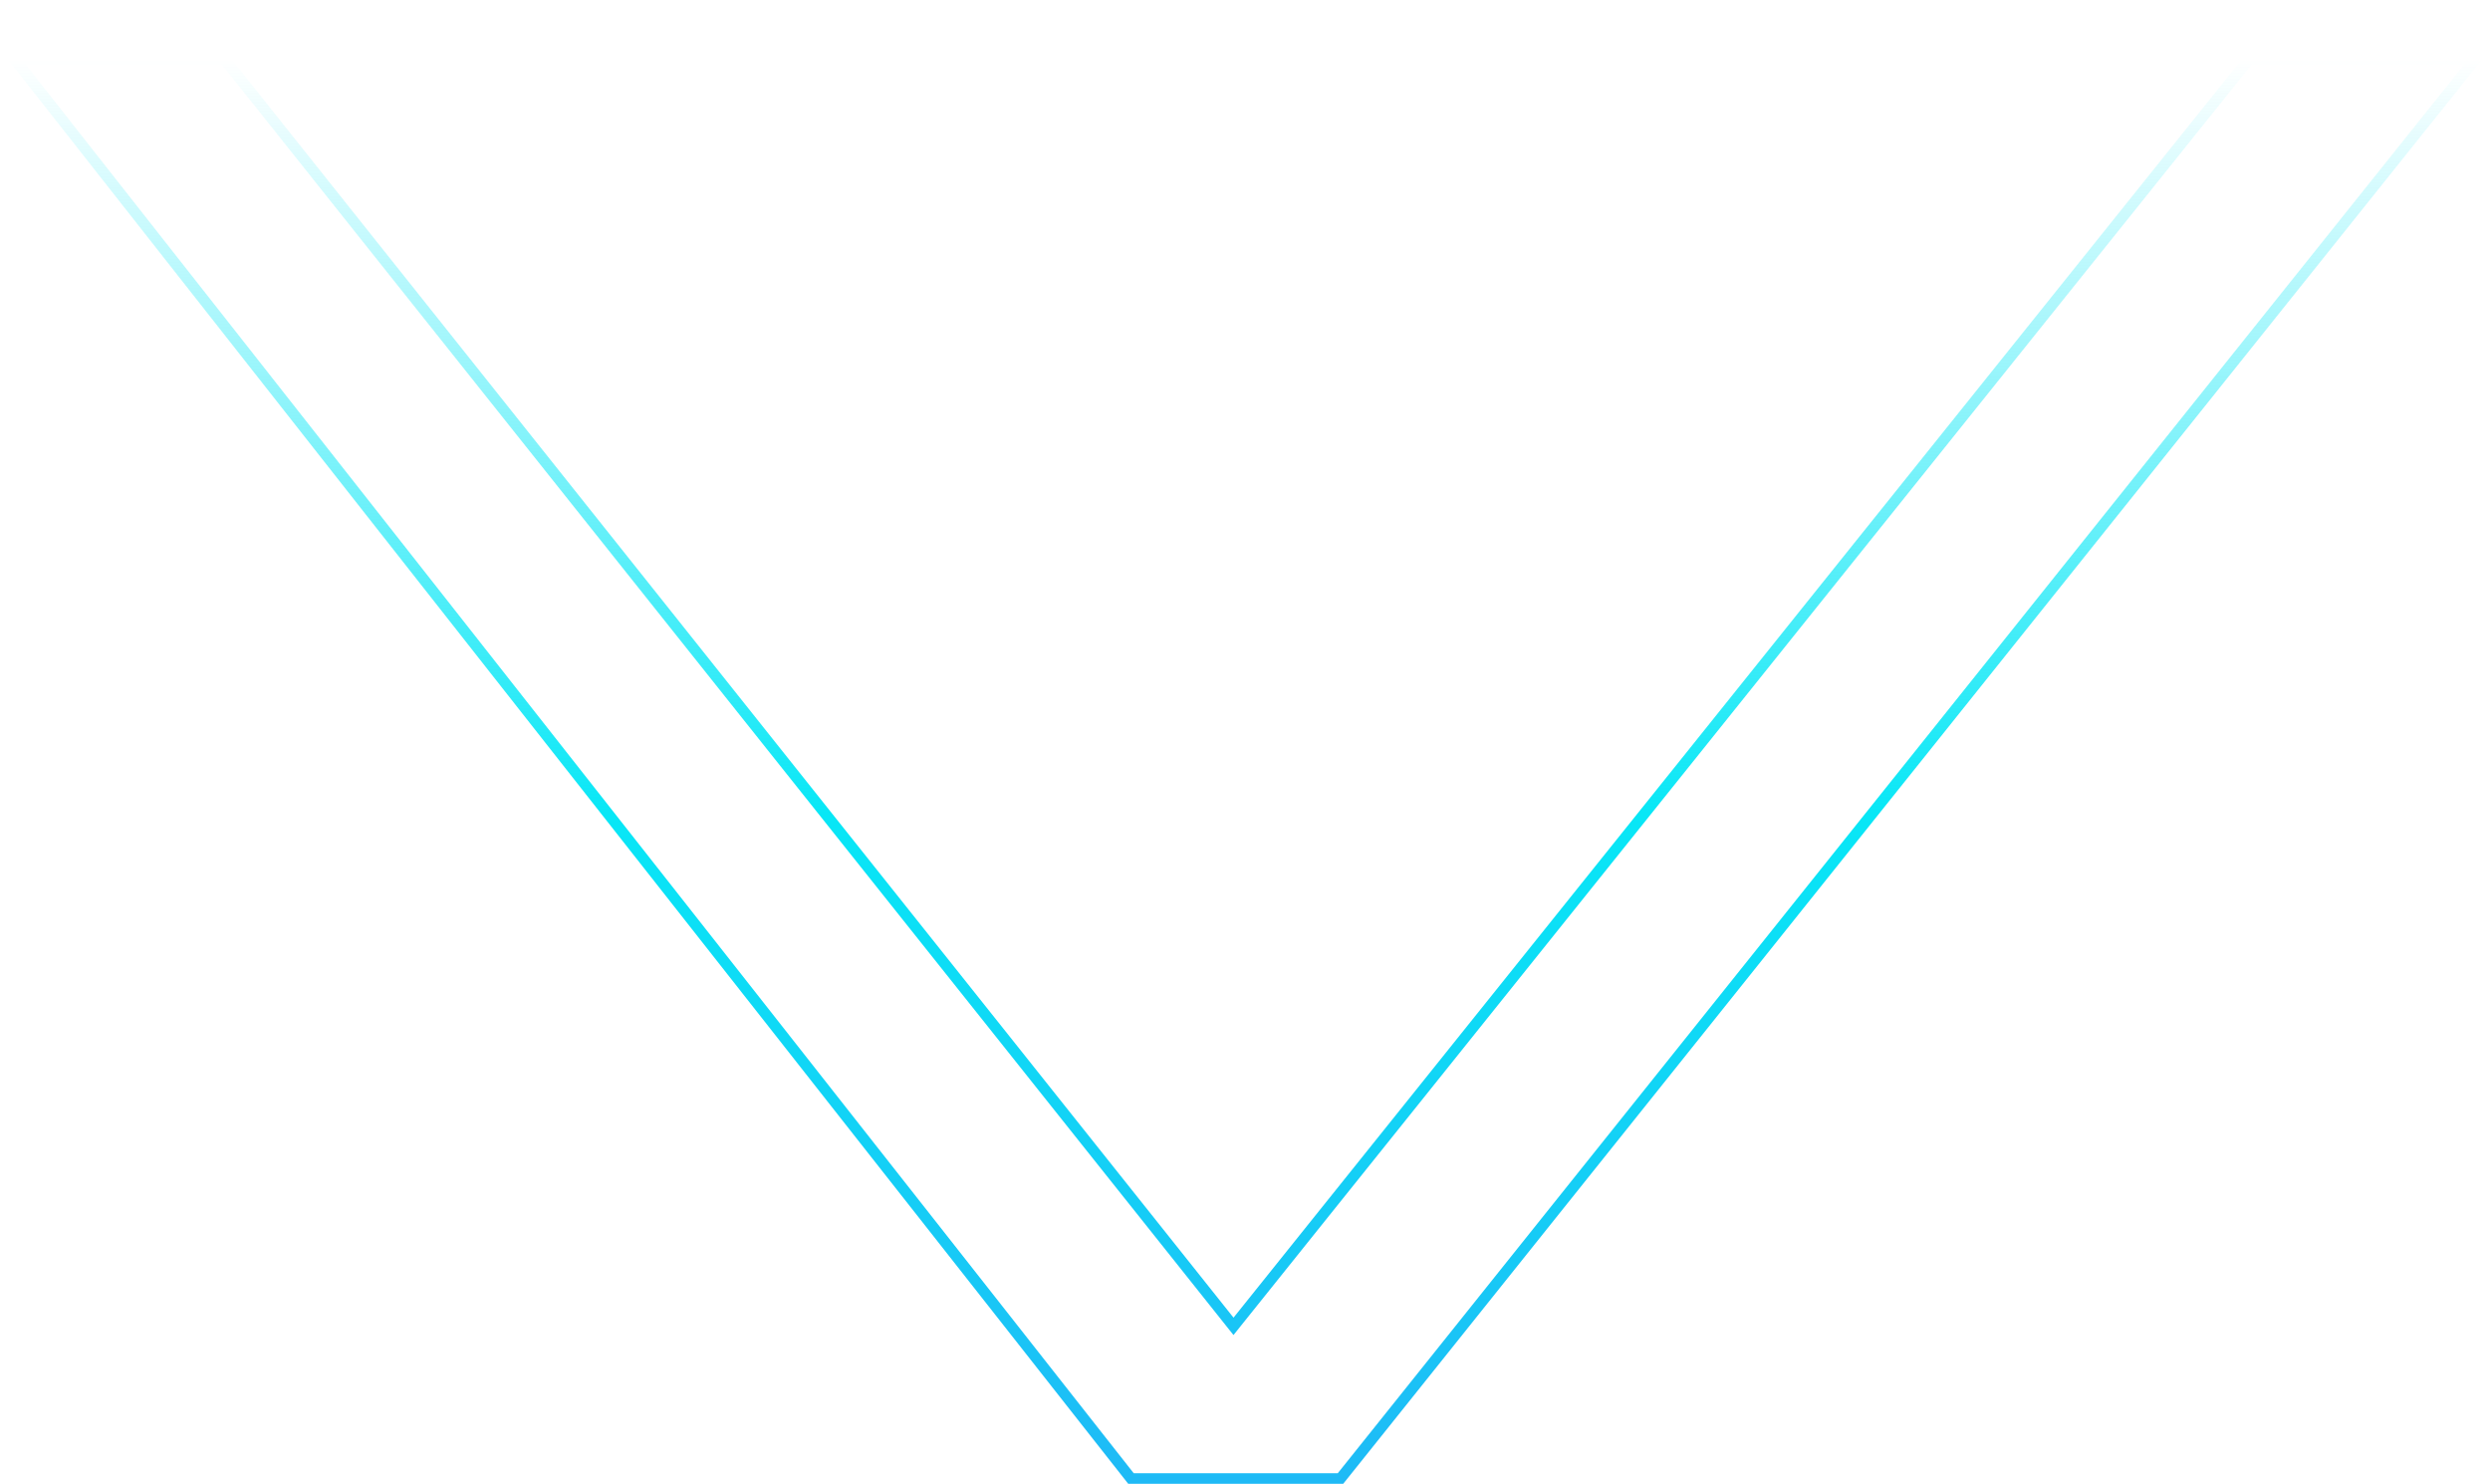 <svg width="344" height="205" viewBox="0 0 344 205" fill="none" xmlns="http://www.w3.org/2000/svg">
<g clip-path="url(#clip0_1085_1971)">
<path d="M185.174 228.71L185.76 228.242L185.534 227.96H185.174V228.71ZM342 424.84V425.59H343.56L342.586 424.372L342 424.84ZM310.715 424.84L310.13 425.309L310.355 425.59H310.715V424.84ZM170.411 249.756L170.996 249.287L170.409 248.555L169.824 249.289L170.411 249.756ZM30.996 424.84V425.59H31.358L31.583 425.308L30.996 424.84ZM2 424.84L1.411 424.377L0.456 425.59H2V424.84ZM156.266 228.71V227.96H155.901L155.676 228.247L156.266 228.71ZM170.411 183.244L169.824 183.711L170.409 184.445L170.996 183.713L170.411 183.244ZM310.715 8.16V7.41H310.355L310.13 7.691L310.715 8.16ZM342 8.16L342.586 8.628L343.56 7.41H342V8.16ZM185.174 204.29V205.04H185.534L185.76 204.758L185.174 204.29ZM156.266 204.29L155.676 204.753L155.901 205.04H156.266V204.29ZM2 8.16V7.41H0.456L1.411 8.623L2 8.16ZM30.996 8.16L31.583 7.692L31.358 7.41H30.996V8.16ZM185.174 228.71L184.588 229.179L341.414 425.309L342 424.84L342.586 424.372L185.76 228.242L185.174 228.71ZM342 424.84V424.09H310.715V424.84V425.59H342V424.84ZM310.715 424.84L311.3 424.371L170.996 249.287L170.411 249.756L169.826 250.225L310.13 425.309L310.715 424.84ZM170.411 249.756L169.824 249.289L30.41 424.373L30.996 424.84L31.583 425.308L170.998 250.224L170.411 249.756ZM30.996 424.84V424.09H2V424.84V425.59H30.996V424.84ZM2 424.84L2.59 425.304L156.855 229.174L156.266 228.71L155.676 228.247L1.411 424.377L2 424.84ZM156.266 228.71V229.46H185.174V228.71V227.96H156.266V228.71ZM170.411 183.244L170.996 183.713L311.3 8.629L310.715 8.16L310.13 7.691L169.826 182.775L170.411 183.244ZM310.715 8.16V8.91H342V8.16V7.41H310.715V8.16ZM342 8.16L341.414 7.691L184.588 203.821L185.174 204.29L185.76 204.758L342.586 8.628L342 8.16ZM185.174 204.29V203.54H156.266V204.29V205.04H185.174V204.29ZM156.266 204.29L156.855 203.826L2.59 7.696L2 8.16L1.411 8.623L155.676 204.753L156.266 204.29ZM2 8.16V8.91H30.996V8.16V7.41H2V8.16ZM30.996 8.16L30.41 8.627L169.824 183.711L170.411 183.244L170.998 182.776L31.583 7.692L30.996 8.16Z" fill="url(#paint0_linear_1085_1971)"/>
</g>
<defs>
<linearGradient id="paint0_linear_1085_1971" x1="278.113" y1="8.16" x2="278.113" y2="424.84" gradientUnits="userSpaceOnUse">
<stop stop-color="#08E7F6" stop-opacity="0"/>
<stop offset="0.25" stop-color="#08E7F6"/>
<stop offset="0.75" stop-color="#3B82F6"/>
<stop offset="1" stop-color="#3B82F6" stop-opacity="0"/>
</linearGradient>
<clipPath id="clip0_1085_1971">
<rect width="344" height="205" fill="white"/>
</clipPath>
</defs>
</svg>
